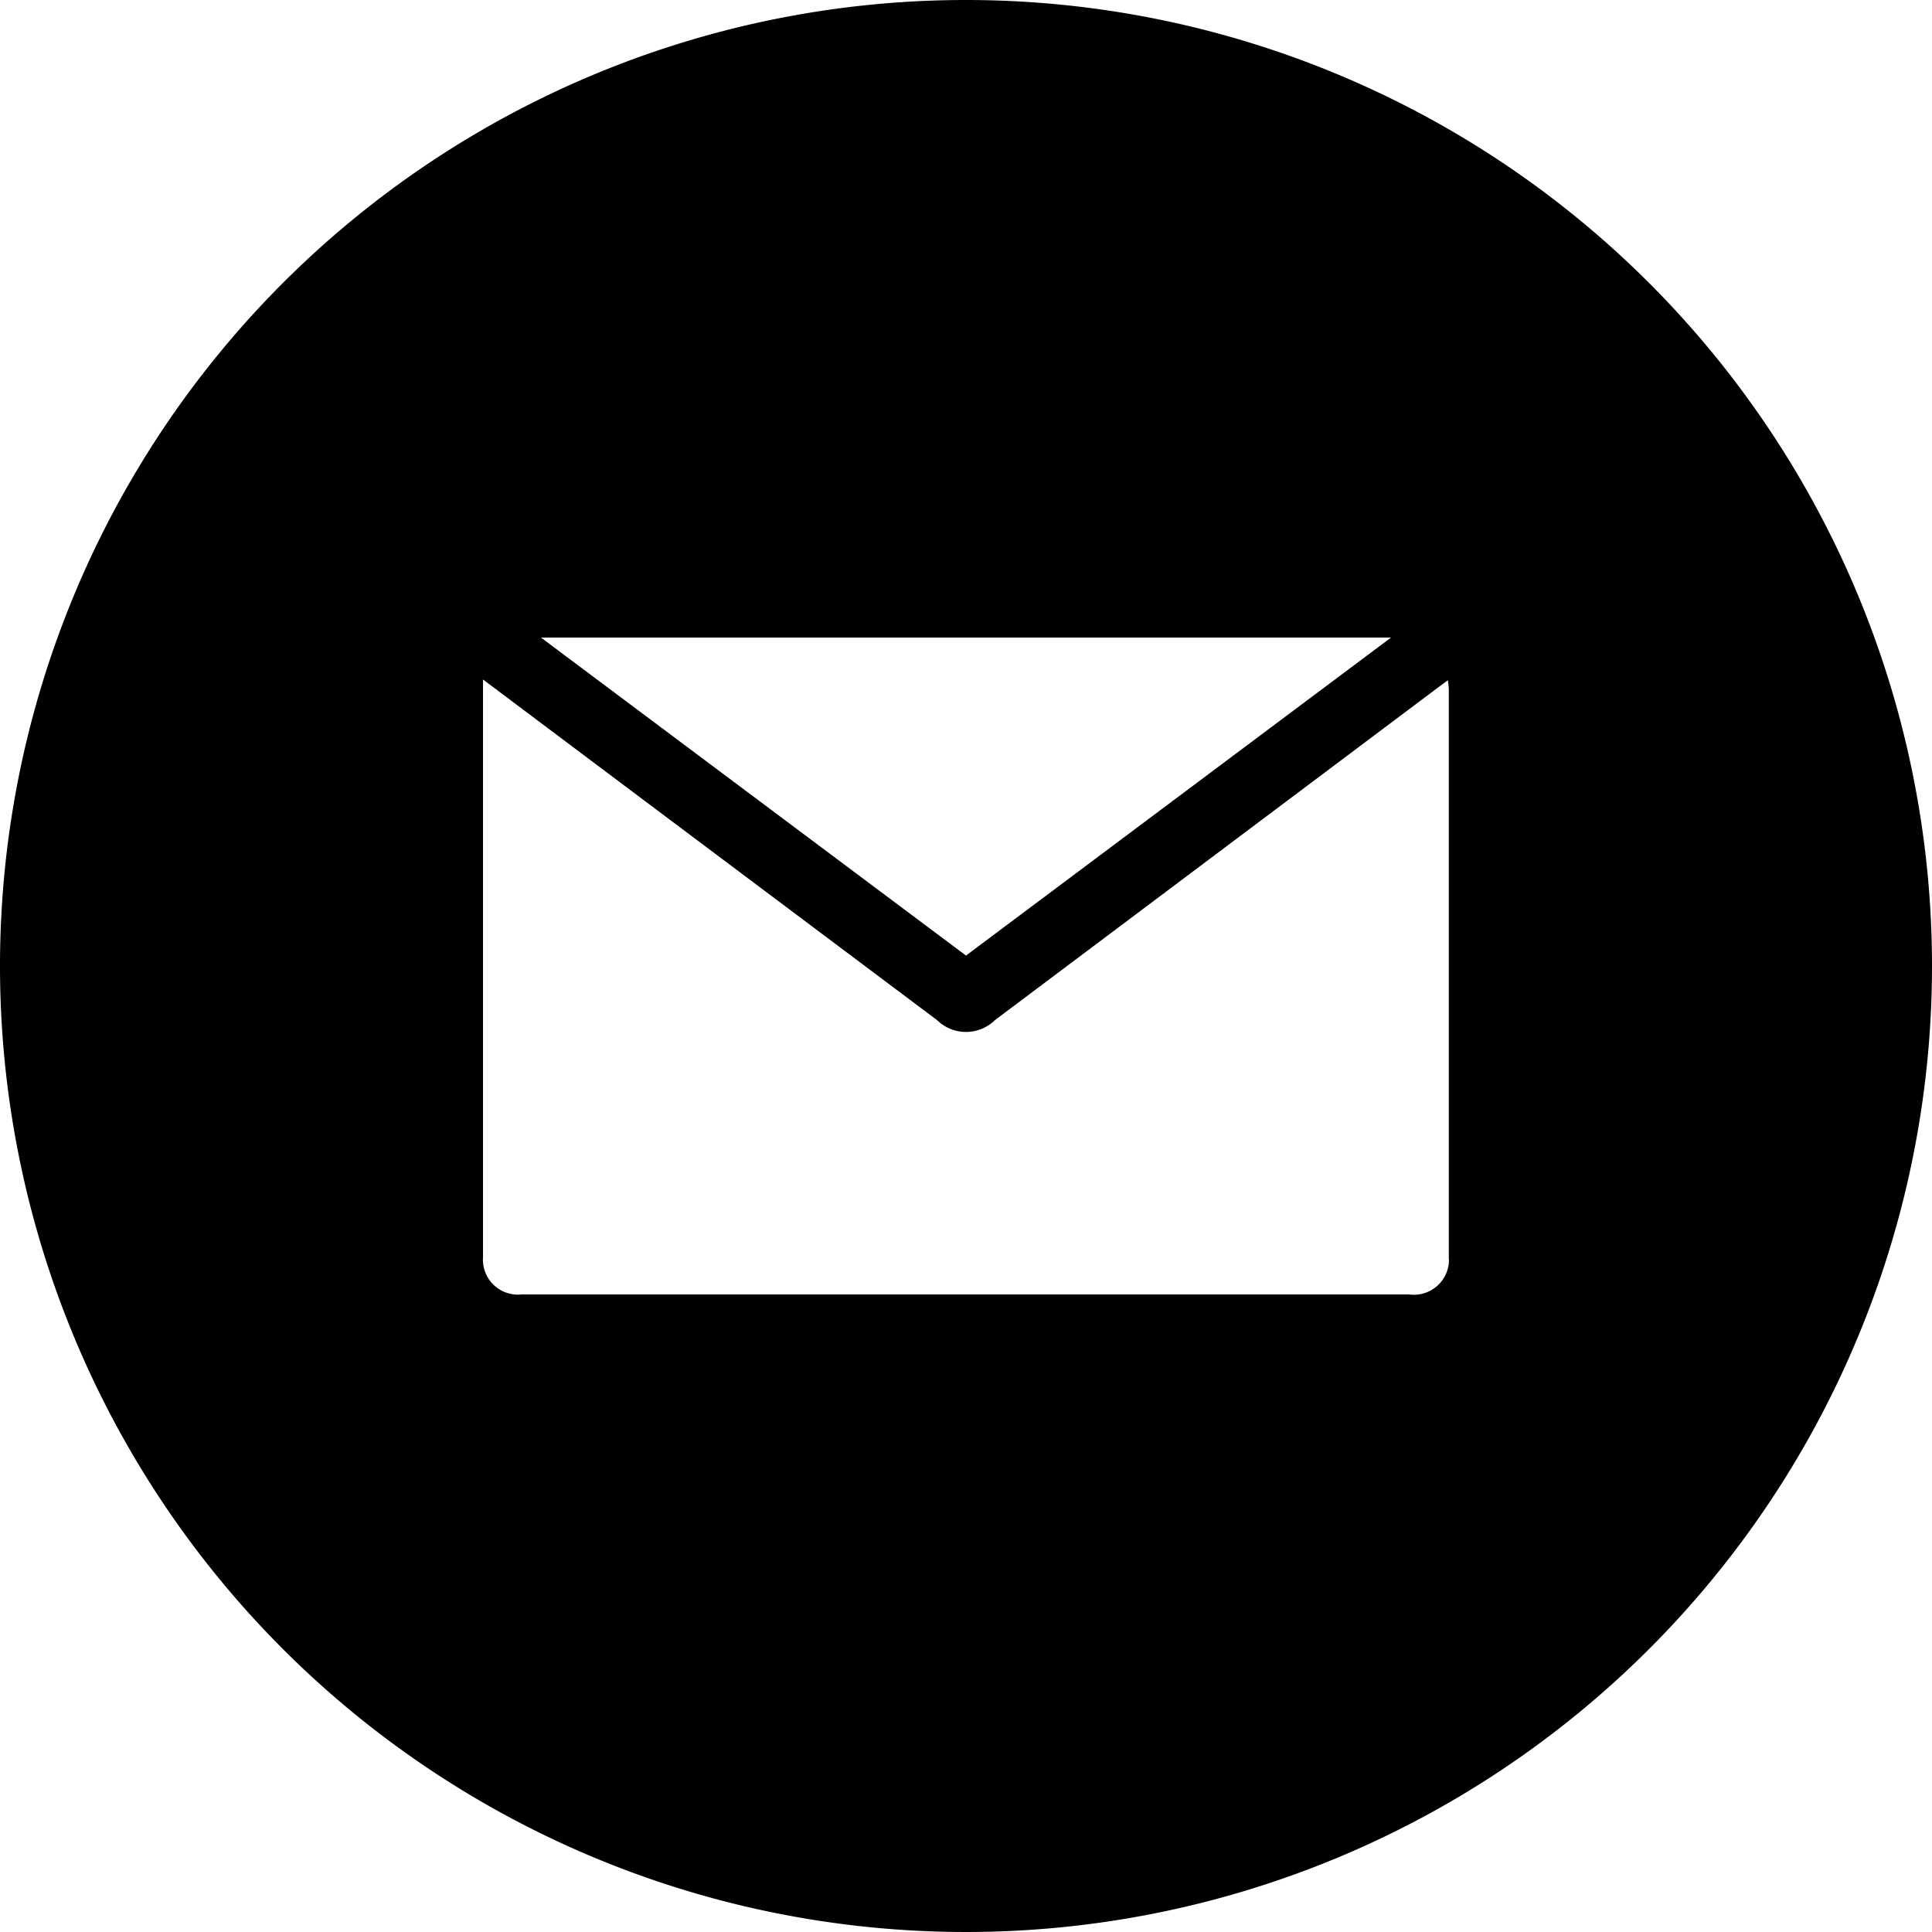 <svg viewBox="0 0 100 100" xmlns="http://www.w3.org/2000/svg"><path d="m50 0a50 50 0 1 0 50 50 50 50 0 0 0 -50-50zm22 33-22 16.46-22-16.46zm3 32.2a1.82 1.82 0 0 1 -2.07 1.8h-45.93a1.81 1.81 0 0 1 -2-1.92q0-13.69 0-27.38v-2.53l8.14 6.11 15.36 11.52a2.14 2.14 0 0 0 3 0l23.06-17.31.38-.28a3.85 3.85 0 0 1 .05.44v29.51z"/></svg>